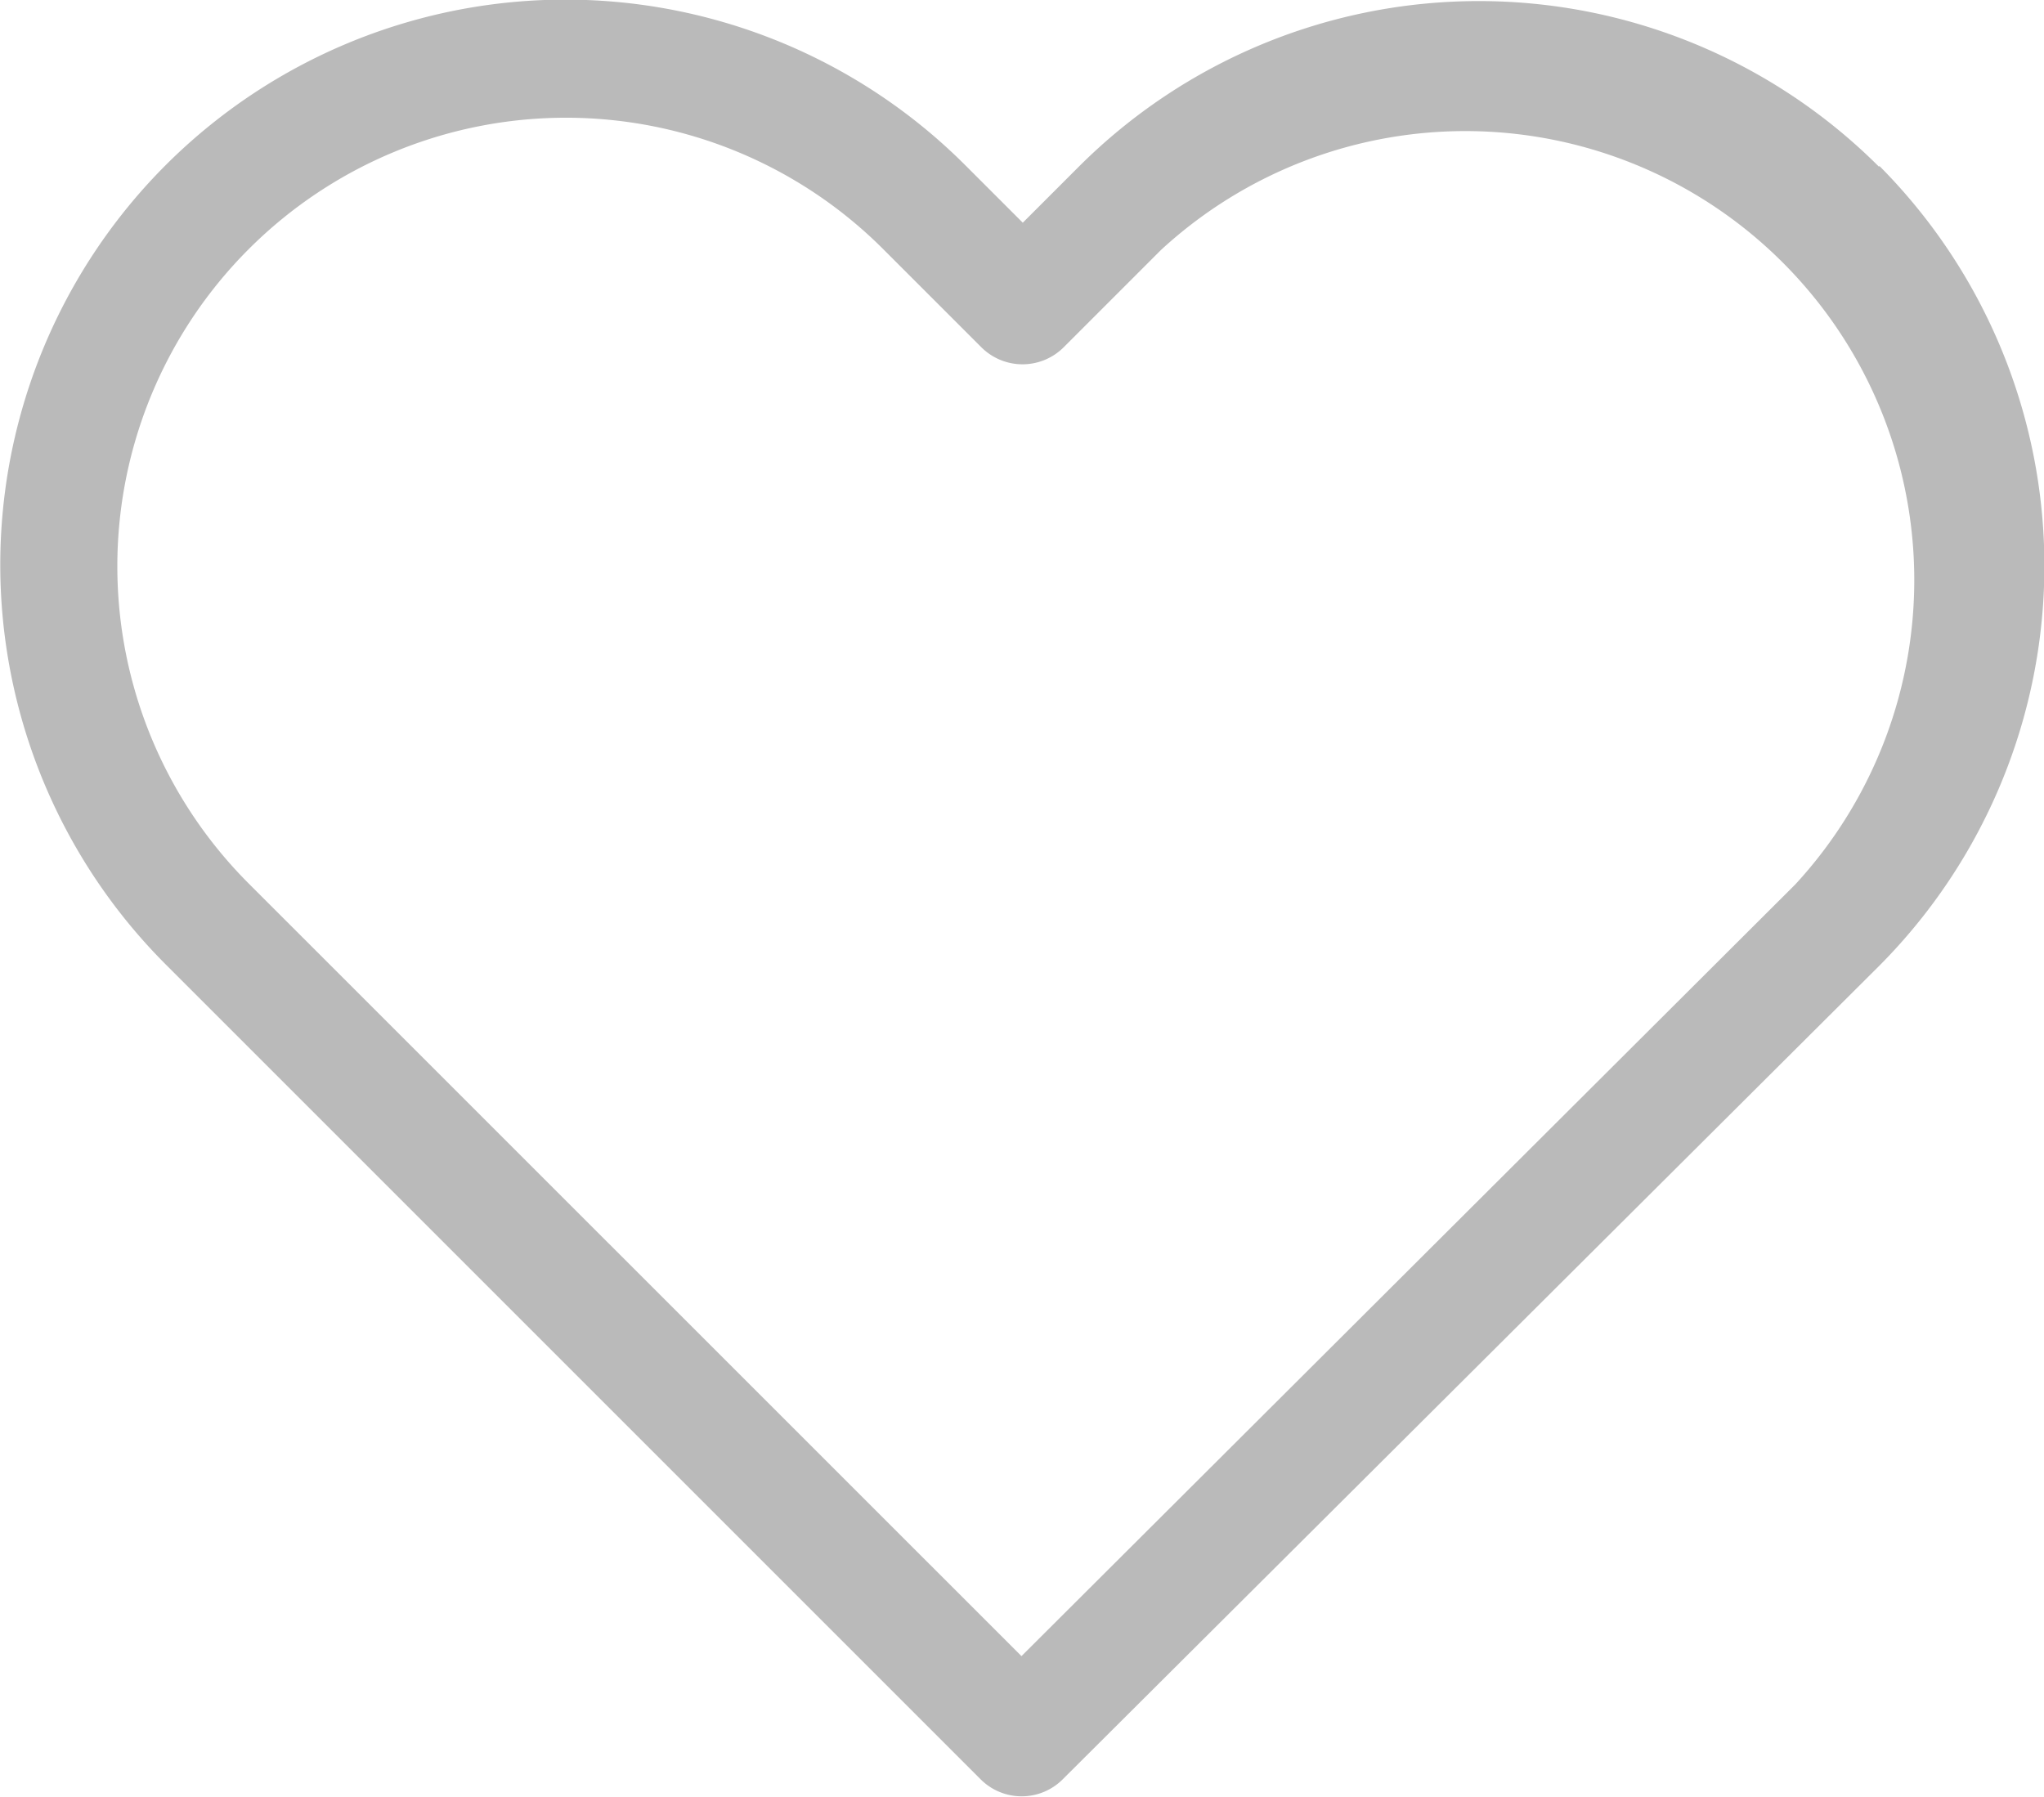 <svg xmlns="http://www.w3.org/2000/svg" width="15.712" height="13.814" viewBox="0 0 15.712 13.814"><defs><style>.a{fill:#bababa;}</style></defs><path class="a" d="M14.444,29.783a4.351,4.351,0,0,0-6.152,0l-.43.43-.436-.436a4.347,4.347,0,0,0-6.152-.007,4.347,4.347,0,0,0,.007,6.152l6.256,6.256a.446.446,0,0,0,.633,0l6.269-6.246a4.359,4.359,0,0,0,.007-6.156ZM13.8,35.3,7.852,41.232,1.912,35.293a3.448,3.448,0,1,1,4.877-4.877l.753.753a.448.448,0,0,0,.636,0l.746-.746A3.451,3.451,0,0,1,13.8,35.3Z" transform="translate(0 -28.501)"/></svg>